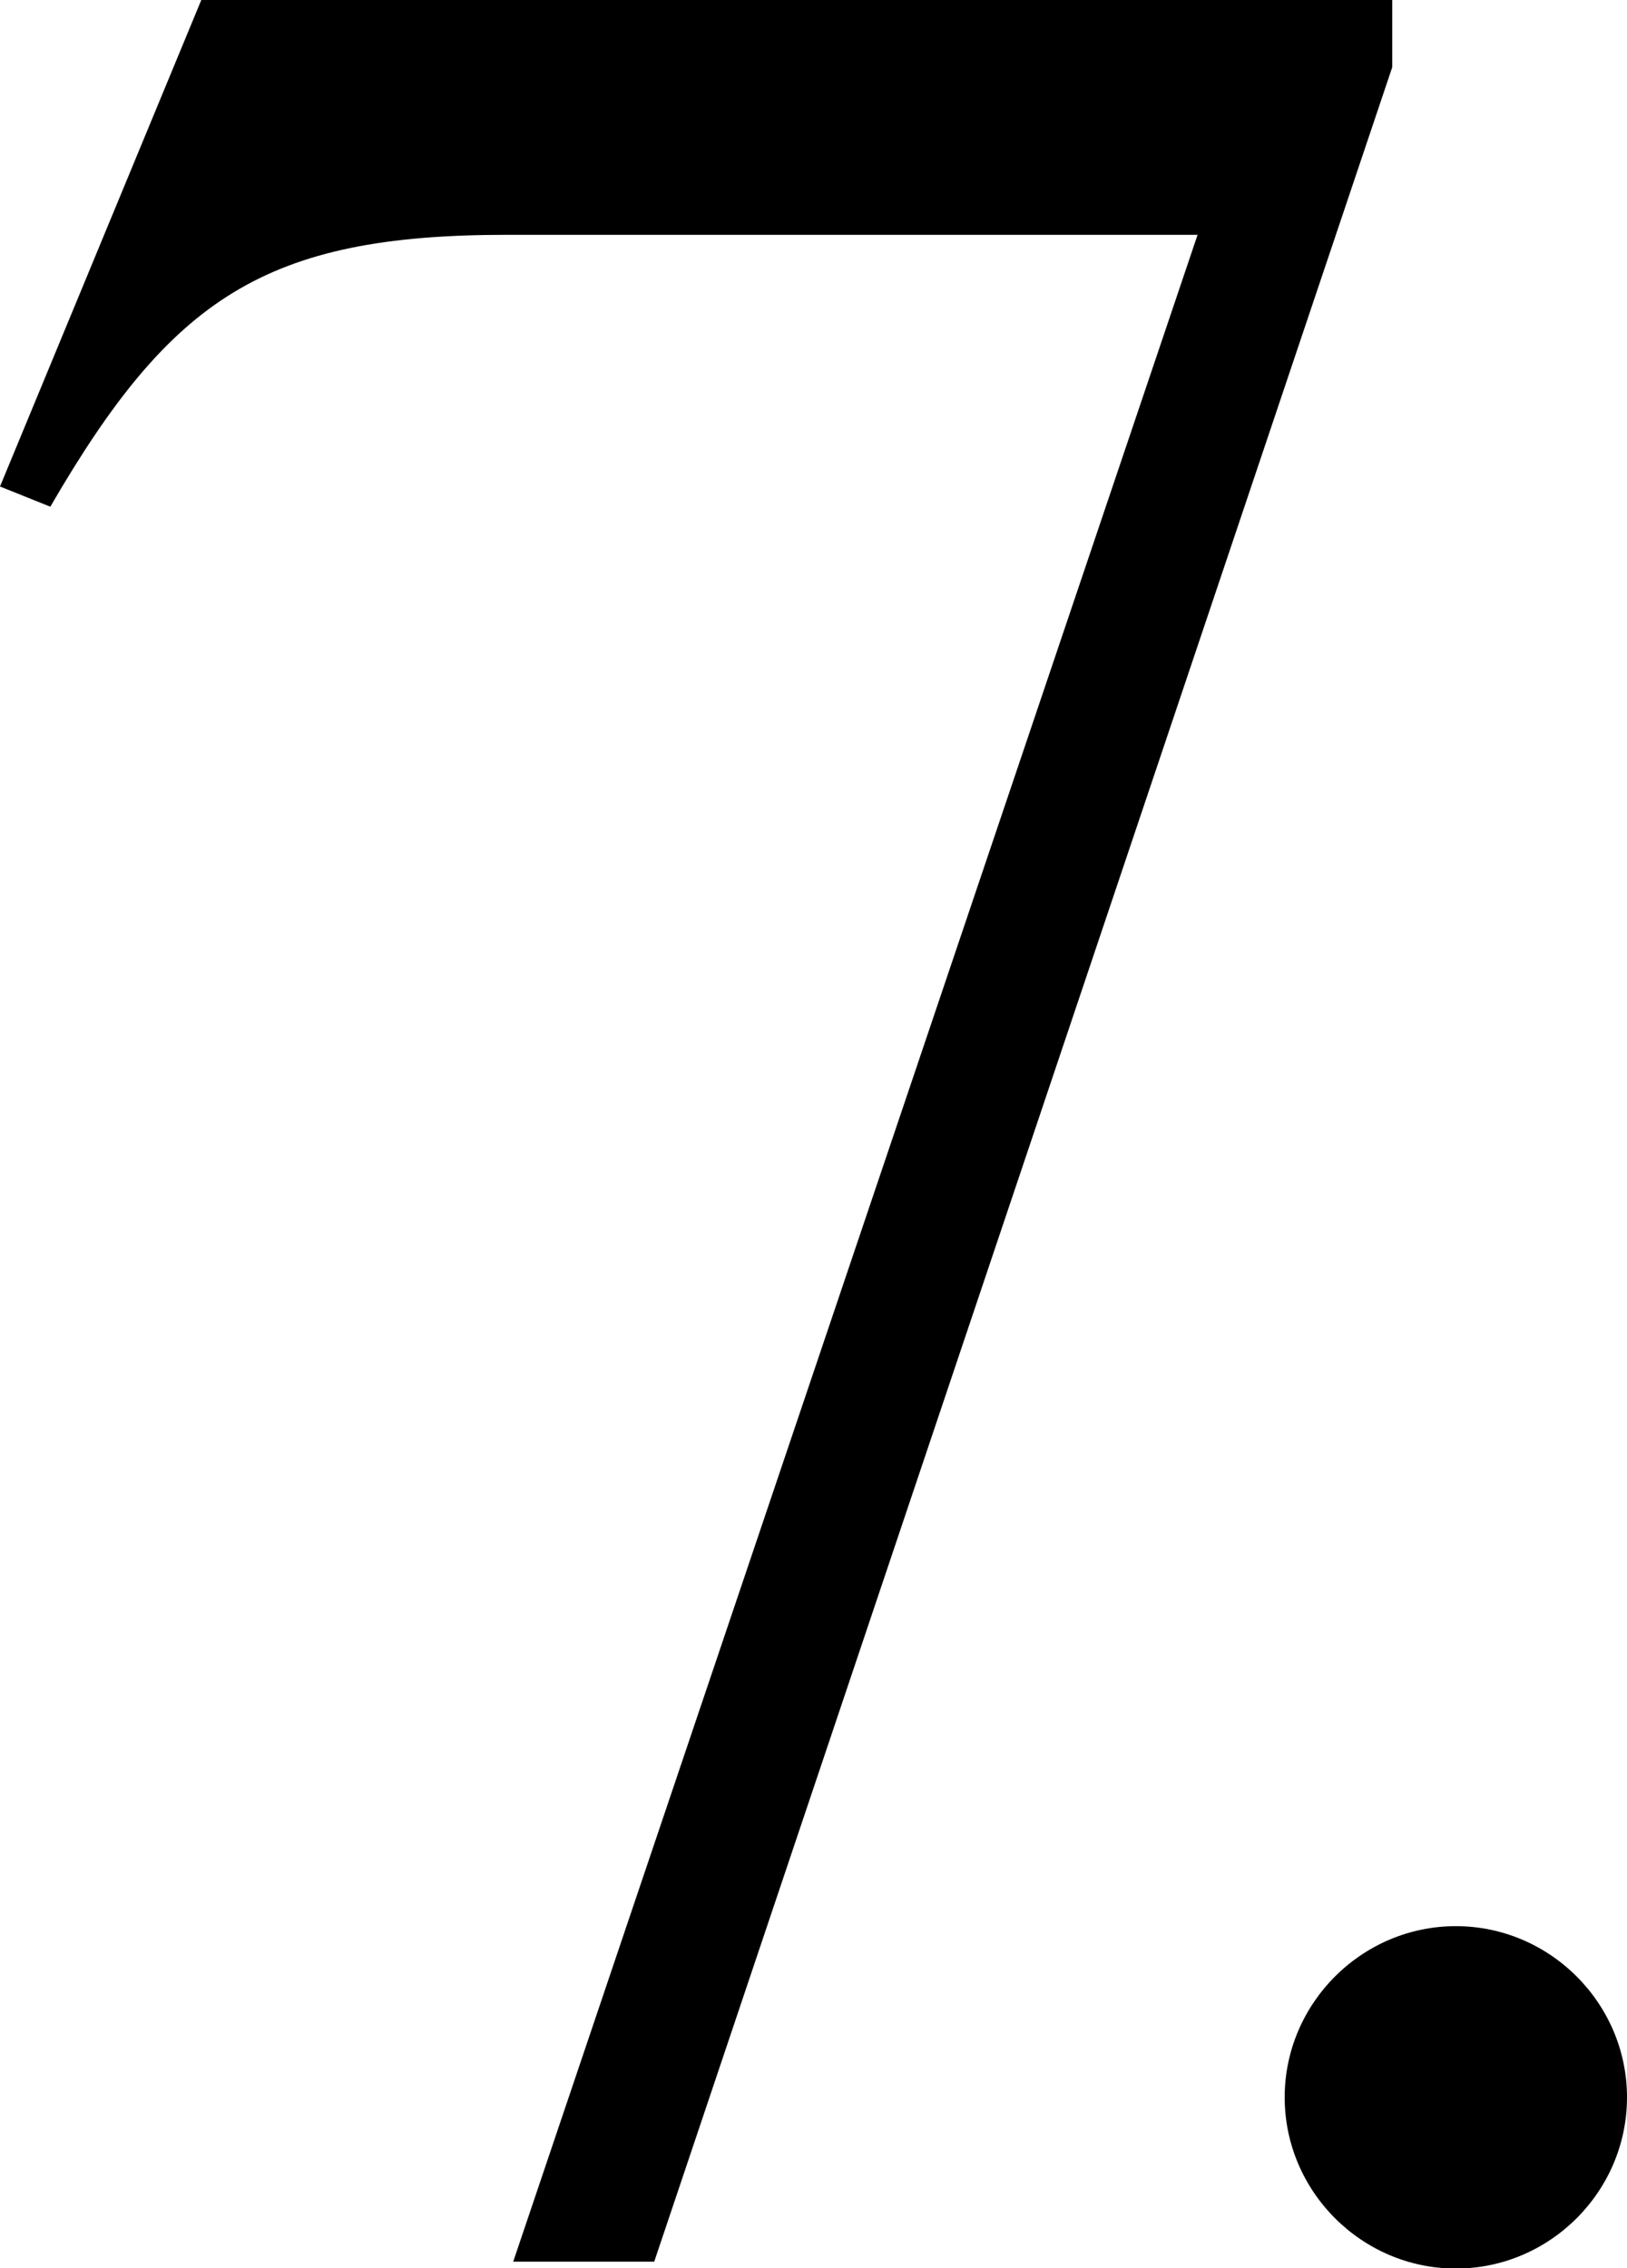 <?xml version="1.0" encoding="UTF-8"?>
<svg id="_レイヤー_2" data-name="レイヤー_2" xmlns="http://www.w3.org/2000/svg" viewBox="0 0 58.84 82.01">
  <g id="_レイヤー_1-2" data-name="レイヤー_1">
    <path d="M50.35,2.43l-26.69,79.34h-5.1L43.31,8.49h-24.99c-8.74,0-12.13,2.3-16.5,9.83l-1.82-.73L7.28,0h43.07v2.43Z"/>
    <path d="M58.84,75.83c0,3.4-2.79,6.19-6.19,6.19s-6.19-2.79-6.19-6.19,2.79-6.19,6.19-6.19,6.19,2.79,6.19,6.19Z"/>
  </g>
</svg>